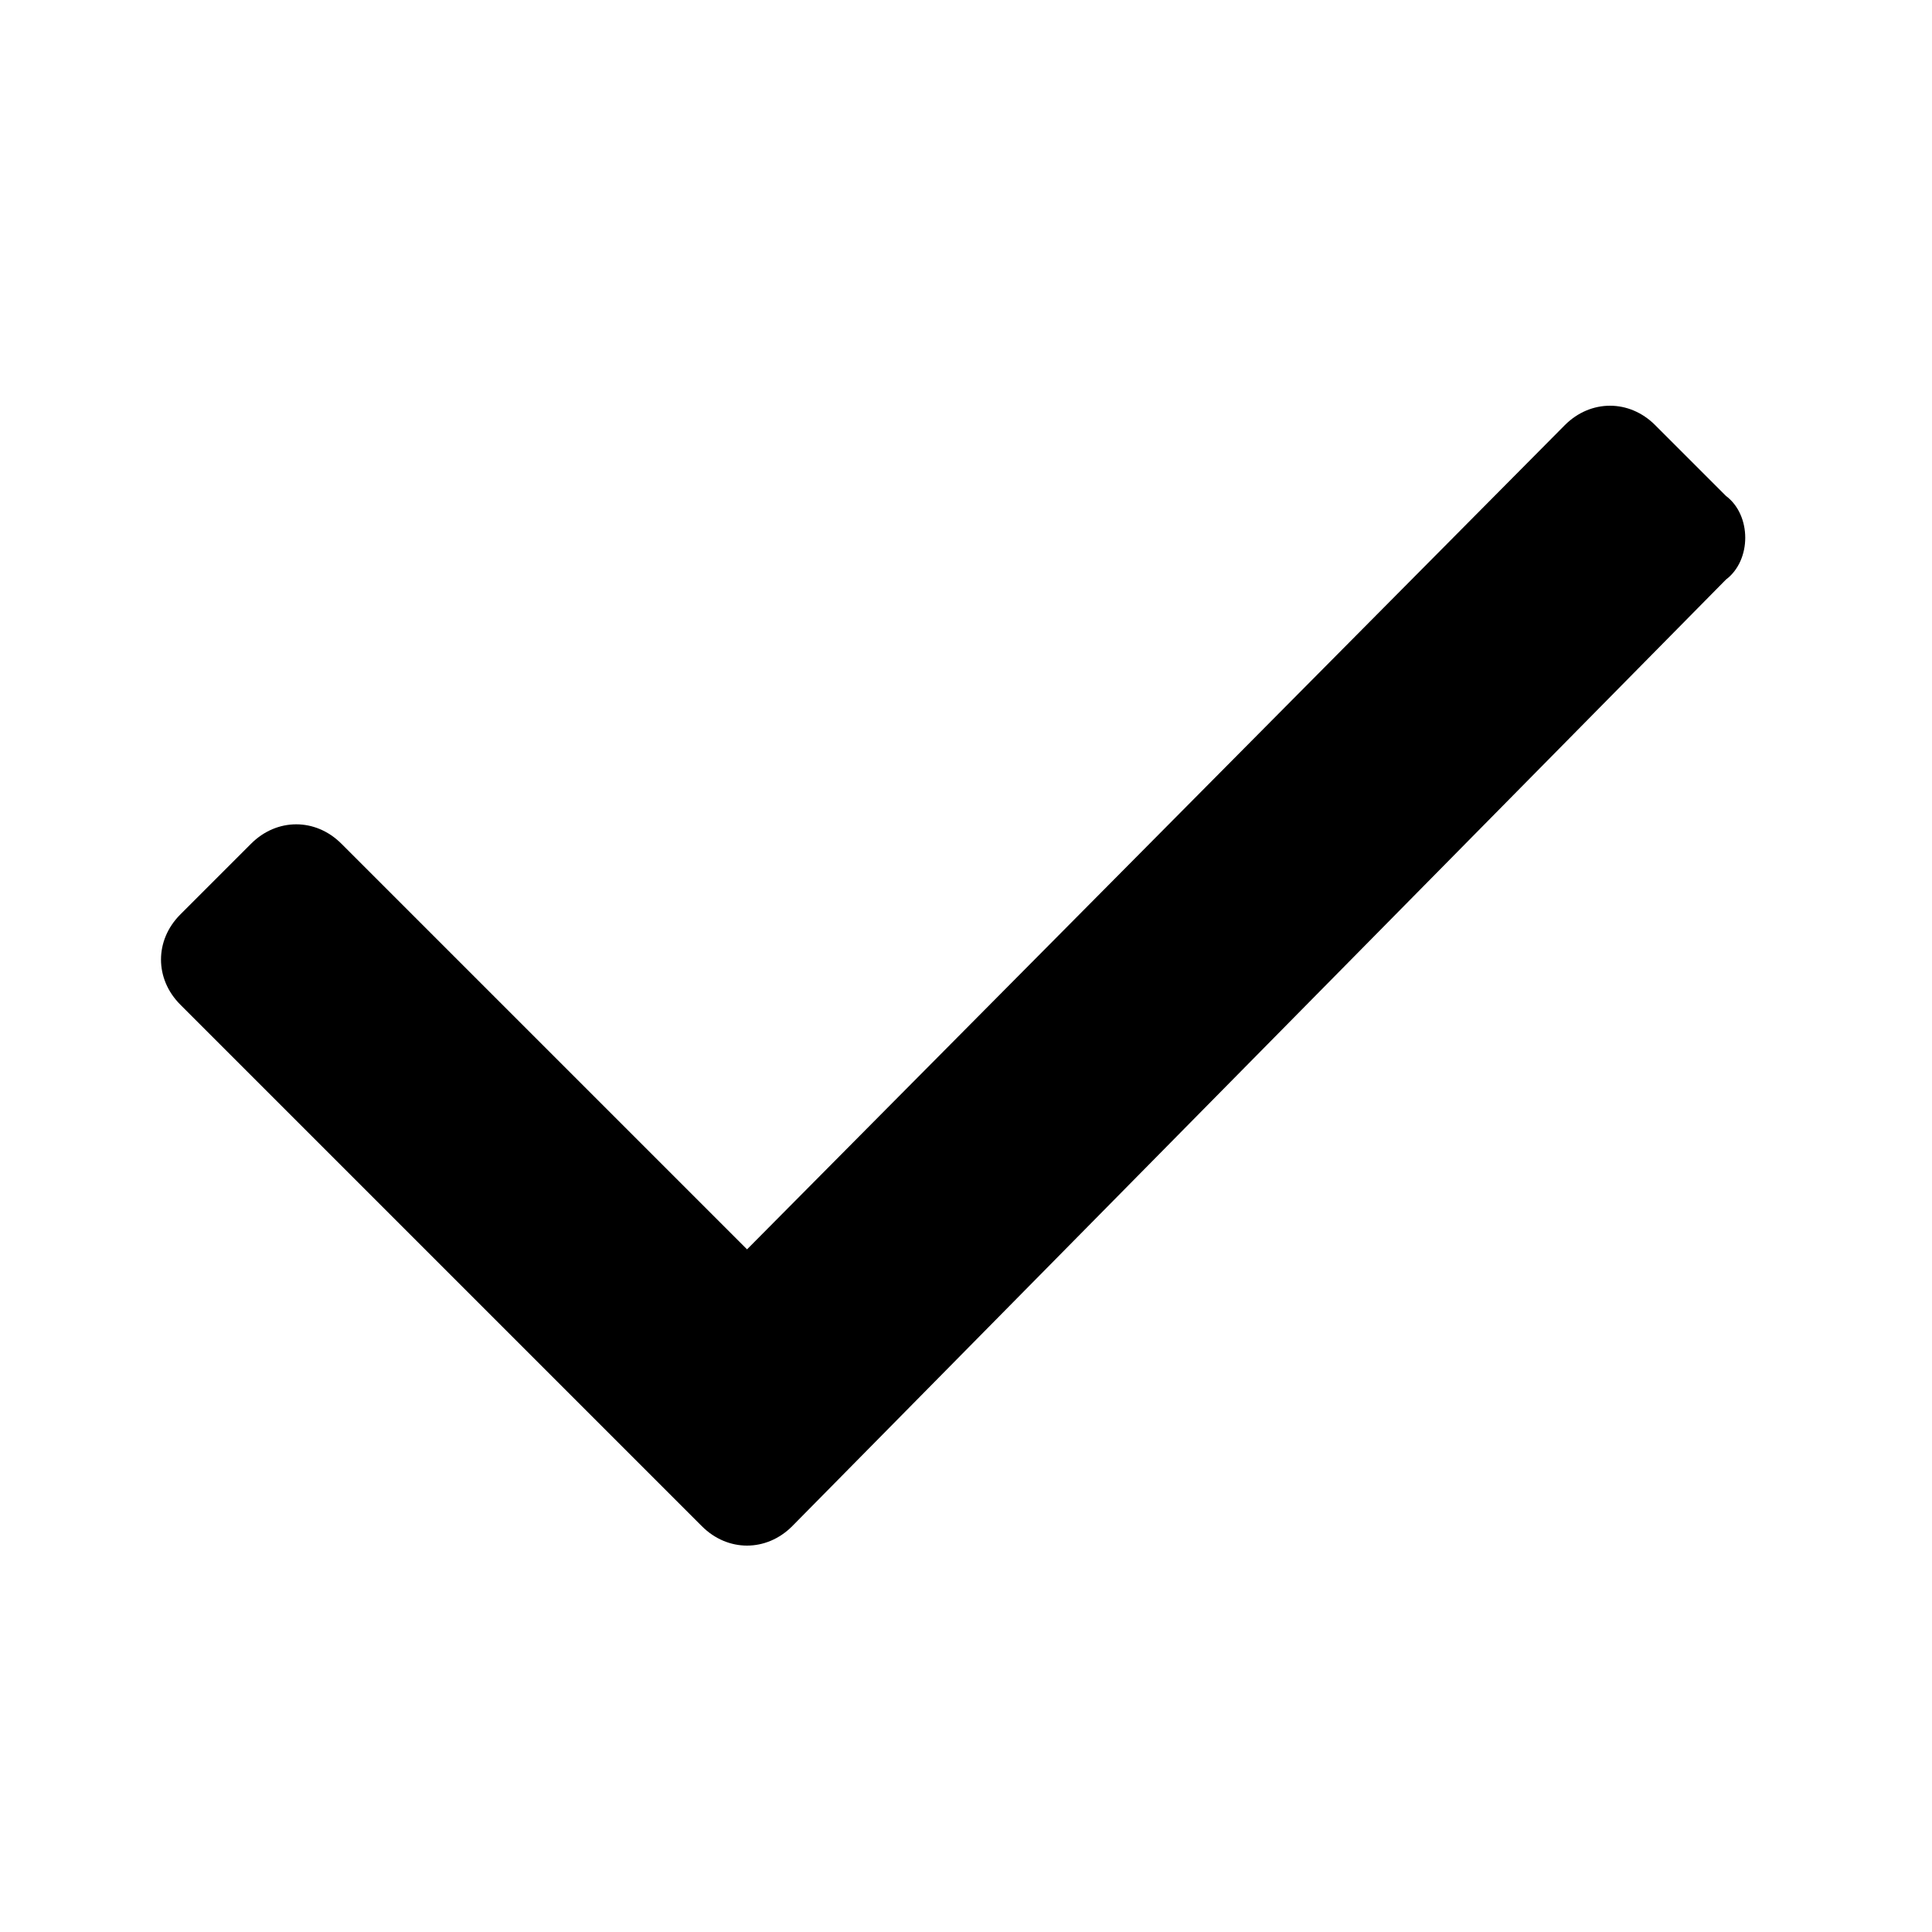 <?xml version="1.0" encoding="utf-8"?>
<svg width="30" height="30" version="1.1" xmlns="http://www.w3.org/2000/svg" viewBox="0 0 30 30">
<path d="M26.8,7.7l-1.1-1.1c-0.4-0.4-1-0.4-1.4,0L11.6,19.4l-6.3-6.3c-0.4-0.4-1-0.4-1.4,0l-1.1,1.1c-0.4,0.4-0.4,1,0,1.4l7,7
	c0,0,0,0,0,0l1.1,1.1c0.4,0.4,1,0.4,1.4,0L26.8,9C27.2,8.7,27.2,8,26.8,7.7z"/>
</svg>
